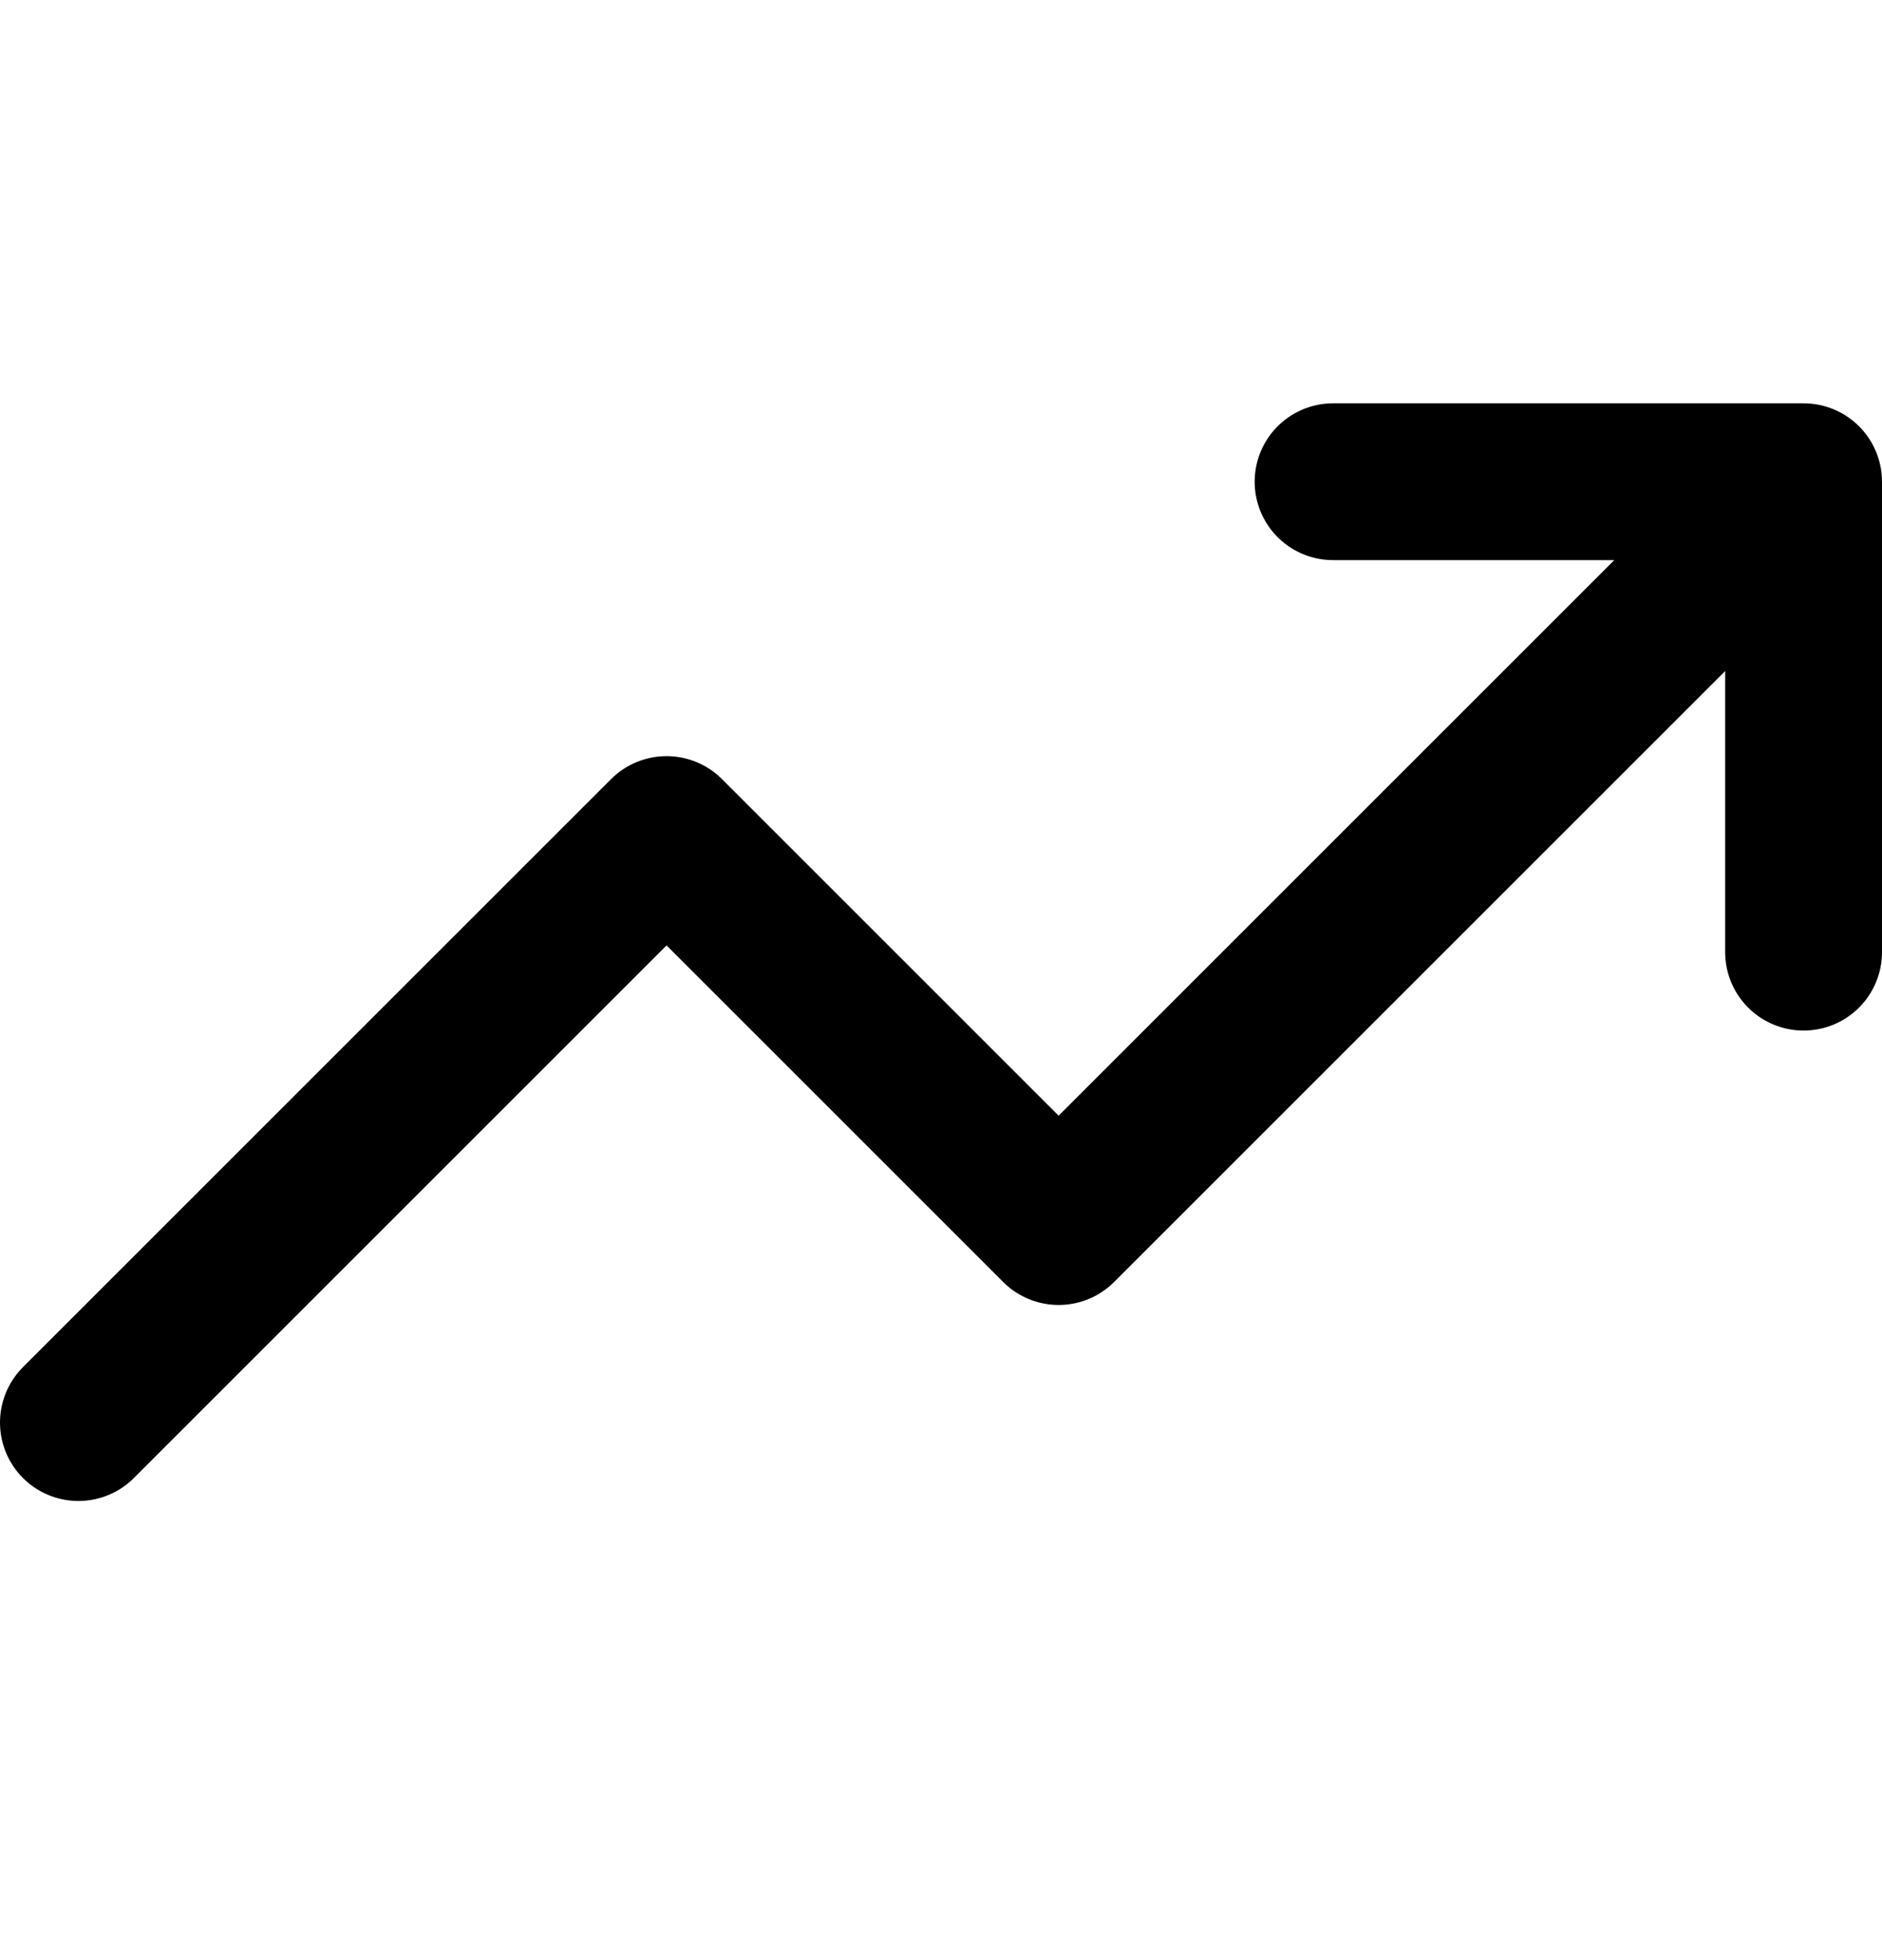 <svg width="24" height="25" viewBox="0 0 24 25" fill="none" xmlns="http://www.w3.org/2000/svg">
<g id="trending-up">
<path id="Icon" d="M23 6.144L13.5 15.644L8.5 10.644L1 18.144M23 6.144H17M23 6.144V12.144" stroke="black" stroke-width="2" stroke-linecap="round" stroke-linejoin="round"/>
</g>
</svg>
